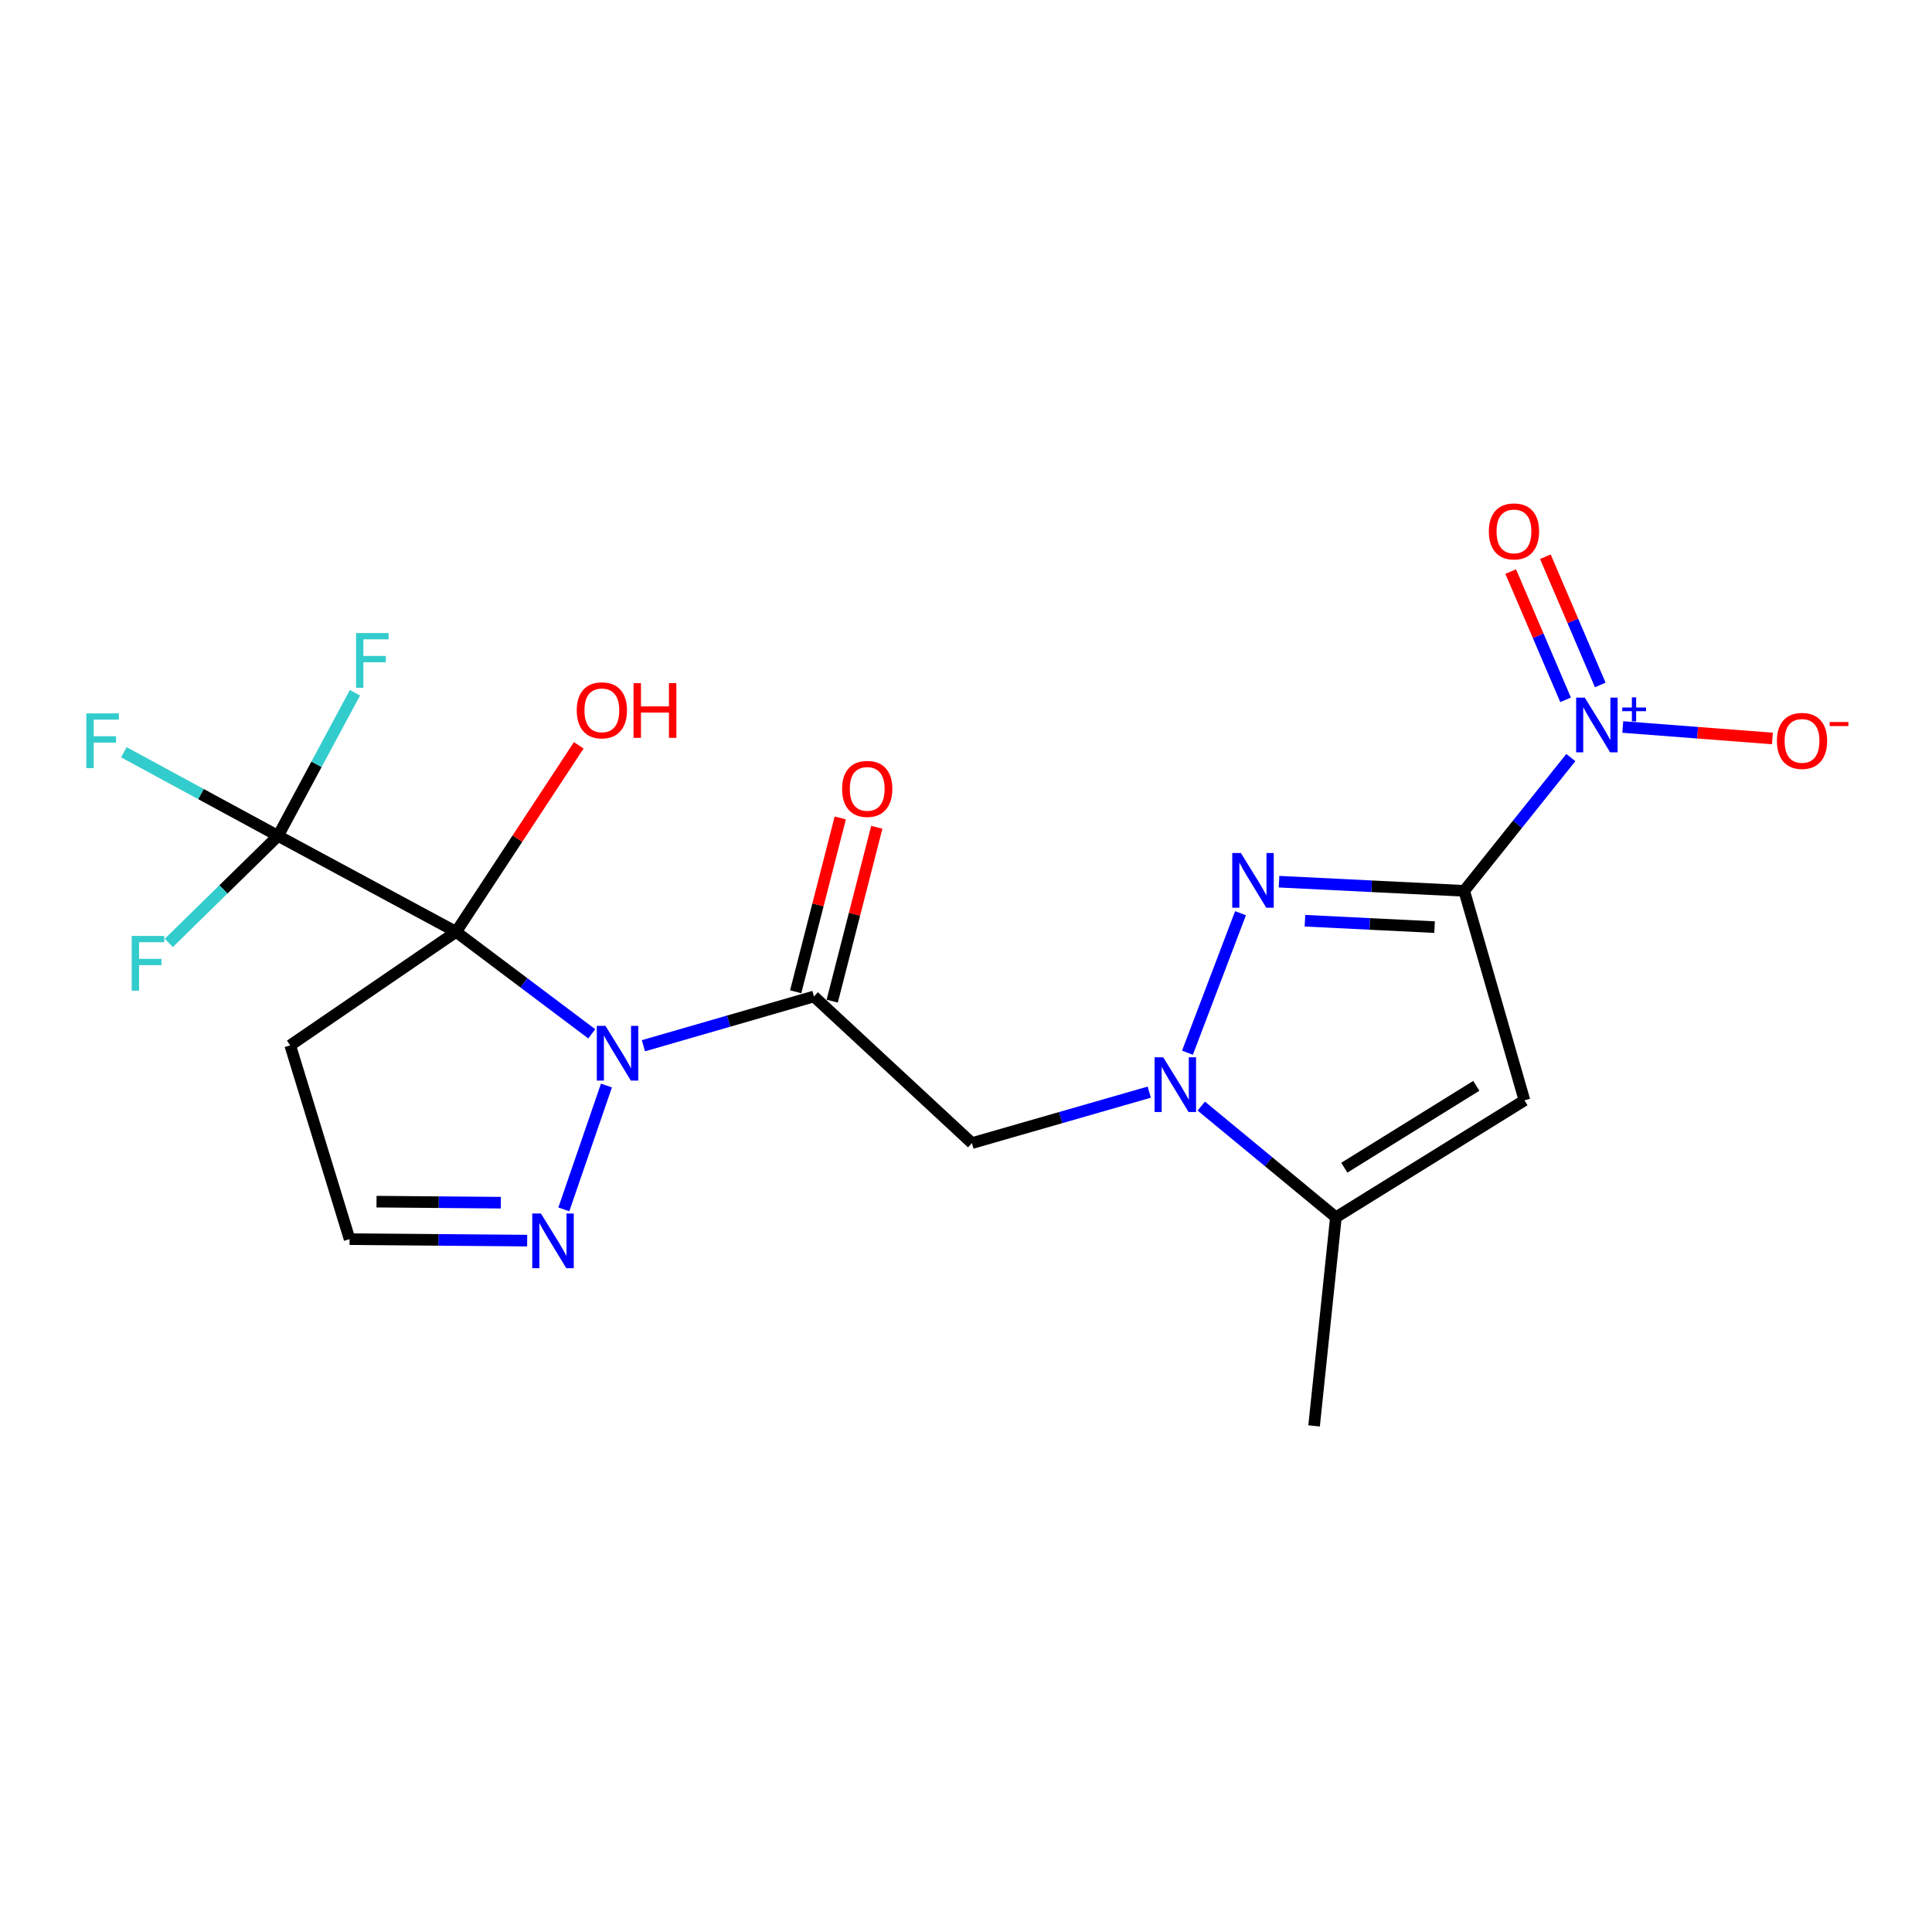 <?xml version='1.0' encoding='iso-8859-1'?>
<svg version='1.1' baseProfile='full'
              xmlns='http://www.w3.org/2000/svg'
                      xmlns:rdkit='http://www.rdkit.org/xml'
                      xmlns:xlink='http://www.w3.org/1999/xlink'
                  xml:space='preserve'
width='1000px' height='1000px' viewBox='0 0 1000 1000'>
<!-- END OF HEADER -->
<rect style='opacity:1.0;fill:#FFFFFF;stroke:none' width='1000' height='1000' x='0' y='0'> </rect>
<path class='bond-2' d='M 757.869,461.094 L 709.947,458.726' style='fill:none;fill-rule:evenodd;stroke:#000000;stroke-width:6px;stroke-linecap:butt;stroke-linejoin:miter;stroke-opacity:1' />
<path class='bond-2' d='M 709.947,458.726 L 662.026,456.359' style='fill:none;fill-rule:evenodd;stroke:#0000FF;stroke-width:6px;stroke-linecap:butt;stroke-linejoin:miter;stroke-opacity:1' />
<path class='bond-2' d='M 742.53,479.879 L 708.984,478.222' style='fill:none;fill-rule:evenodd;stroke:#000000;stroke-width:6px;stroke-linecap:butt;stroke-linejoin:miter;stroke-opacity:1' />
<path class='bond-2' d='M 708.984,478.222 L 675.439,476.565' style='fill:none;fill-rule:evenodd;stroke:#0000FF;stroke-width:6px;stroke-linecap:butt;stroke-linejoin:miter;stroke-opacity:1' />
<path class='bond-5' d='M 757.869,461.094 L 789.057,569.535' style='fill:none;fill-rule:evenodd;stroke:#000000;stroke-width:6px;stroke-linecap:butt;stroke-linejoin:miter;stroke-opacity:1' />
<path class='bond-6' d='M 757.869,461.094 L 785.463,426.607' style='fill:none;fill-rule:evenodd;stroke:#000000;stroke-width:6px;stroke-linecap:butt;stroke-linejoin:miter;stroke-opacity:1' />
<path class='bond-6' d='M 785.463,426.607 L 813.057,392.12' style='fill:none;fill-rule:evenodd;stroke:#0000FF;stroke-width:6px;stroke-linecap:butt;stroke-linejoin:miter;stroke-opacity:1' />
<path class='bond-0' d='M 236.082,482.337 L 271.188,508.724' style='fill:none;fill-rule:evenodd;stroke:#000000;stroke-width:6px;stroke-linecap:butt;stroke-linejoin:miter;stroke-opacity:1' />
<path class='bond-0' d='M 271.188,508.724 L 306.293,535.11' style='fill:none;fill-rule:evenodd;stroke:#0000FF;stroke-width:6px;stroke-linecap:butt;stroke-linejoin:miter;stroke-opacity:1' />
<path class='bond-7' d='M 236.082,482.337 L 143.918,432.649' style='fill:none;fill-rule:evenodd;stroke:#000000;stroke-width:6px;stroke-linecap:butt;stroke-linejoin:miter;stroke-opacity:1' />
<path class='bond-11' d='M 236.082,482.337 L 150.218,541.08' style='fill:none;fill-rule:evenodd;stroke:#000000;stroke-width:6px;stroke-linecap:butt;stroke-linejoin:miter;stroke-opacity:1' />
<path class='bond-16' d='M 236.082,482.337 L 267.823,434.058' style='fill:none;fill-rule:evenodd;stroke:#000000;stroke-width:6px;stroke-linecap:butt;stroke-linejoin:miter;stroke-opacity:1' />
<path class='bond-16' d='M 267.823,434.058 L 299.564,385.778' style='fill:none;fill-rule:evenodd;stroke:#FF0000;stroke-width:6px;stroke-linecap:butt;stroke-linejoin:miter;stroke-opacity:1' />
<path class='bond-1' d='M 333.032,541.278 L 377.166,528.524' style='fill:none;fill-rule:evenodd;stroke:#0000FF;stroke-width:6px;stroke-linecap:butt;stroke-linejoin:miter;stroke-opacity:1' />
<path class='bond-1' d='M 377.166,528.524 L 421.3,515.77' style='fill:none;fill-rule:evenodd;stroke:#000000;stroke-width:6px;stroke-linecap:butt;stroke-linejoin:miter;stroke-opacity:1' />
<path class='bond-10' d='M 313.892,561.874 L 291.839,625.971' style='fill:none;fill-rule:evenodd;stroke:#0000FF;stroke-width:6px;stroke-linecap:butt;stroke-linejoin:miter;stroke-opacity:1' />
<path class='bond-3' d='M 642.088,472.681 L 614.628,544.879' style='fill:none;fill-rule:evenodd;stroke:#0000FF;stroke-width:6px;stroke-linecap:butt;stroke-linejoin:miter;stroke-opacity:1' />
<path class='bond-8' d='M 594.861,565.287 L 548.968,578.477' style='fill:none;fill-rule:evenodd;stroke:#0000FF;stroke-width:6px;stroke-linecap:butt;stroke-linejoin:miter;stroke-opacity:1' />
<path class='bond-8' d='M 548.968,578.477 L 503.075,591.668' style='fill:none;fill-rule:evenodd;stroke:#000000;stroke-width:6px;stroke-linecap:butt;stroke-linejoin:miter;stroke-opacity:1' />
<path class='bond-21' d='M 621.775,572.51 L 656.617,601.288' style='fill:none;fill-rule:evenodd;stroke:#0000FF;stroke-width:6px;stroke-linecap:butt;stroke-linejoin:miter;stroke-opacity:1' />
<path class='bond-21' d='M 656.617,601.288 L 691.46,630.067' style='fill:none;fill-rule:evenodd;stroke:#000000;stroke-width:6px;stroke-linecap:butt;stroke-linejoin:miter;stroke-opacity:1' />
<path class='bond-4' d='M 421.3,515.77 L 503.075,591.668' style='fill:none;fill-rule:evenodd;stroke:#000000;stroke-width:6px;stroke-linecap:butt;stroke-linejoin:miter;stroke-opacity:1' />
<path class='bond-14' d='M 430.754,518.194 L 442.289,473.201' style='fill:none;fill-rule:evenodd;stroke:#000000;stroke-width:6px;stroke-linecap:butt;stroke-linejoin:miter;stroke-opacity:1' />
<path class='bond-14' d='M 442.289,473.201 L 453.824,428.209' style='fill:none;fill-rule:evenodd;stroke:#FF0000;stroke-width:6px;stroke-linecap:butt;stroke-linejoin:miter;stroke-opacity:1' />
<path class='bond-14' d='M 411.846,513.346 L 423.381,468.354' style='fill:none;fill-rule:evenodd;stroke:#000000;stroke-width:6px;stroke-linecap:butt;stroke-linejoin:miter;stroke-opacity:1' />
<path class='bond-14' d='M 423.381,468.354 L 434.916,423.361' style='fill:none;fill-rule:evenodd;stroke:#FF0000;stroke-width:6px;stroke-linecap:butt;stroke-linejoin:miter;stroke-opacity:1' />
<path class='bond-9' d='M 789.057,569.535 L 691.46,630.067' style='fill:none;fill-rule:evenodd;stroke:#000000;stroke-width:6px;stroke-linecap:butt;stroke-linejoin:miter;stroke-opacity:1' />
<path class='bond-9' d='M 764.129,562.027 L 695.811,604.399' style='fill:none;fill-rule:evenodd;stroke:#000000;stroke-width:6px;stroke-linecap:butt;stroke-linejoin:miter;stroke-opacity:1' />
<path class='bond-12' d='M 839.947,376.29 L 878.671,379.26' style='fill:none;fill-rule:evenodd;stroke:#0000FF;stroke-width:6px;stroke-linecap:butt;stroke-linejoin:miter;stroke-opacity:1' />
<path class='bond-12' d='M 878.671,379.26 L 917.394,382.231' style='fill:none;fill-rule:evenodd;stroke:#FF0000;stroke-width:6px;stroke-linecap:butt;stroke-linejoin:miter;stroke-opacity:1' />
<path class='bond-13' d='M 828.29,354.535 L 814.087,321.349' style='fill:none;fill-rule:evenodd;stroke:#0000FF;stroke-width:6px;stroke-linecap:butt;stroke-linejoin:miter;stroke-opacity:1' />
<path class='bond-13' d='M 814.087,321.349 L 799.884,288.164' style='fill:none;fill-rule:evenodd;stroke:#FF0000;stroke-width:6px;stroke-linecap:butt;stroke-linejoin:miter;stroke-opacity:1' />
<path class='bond-13' d='M 810.345,362.215 L 796.142,329.03' style='fill:none;fill-rule:evenodd;stroke:#0000FF;stroke-width:6px;stroke-linecap:butt;stroke-linejoin:miter;stroke-opacity:1' />
<path class='bond-13' d='M 796.142,329.03 L 781.939,295.844' style='fill:none;fill-rule:evenodd;stroke:#FF0000;stroke-width:6px;stroke-linecap:butt;stroke-linejoin:miter;stroke-opacity:1' />
<path class='bond-17' d='M 143.918,432.649 L 115.645,460.348' style='fill:none;fill-rule:evenodd;stroke:#000000;stroke-width:6px;stroke-linecap:butt;stroke-linejoin:miter;stroke-opacity:1' />
<path class='bond-17' d='M 115.645,460.348 L 87.373,488.046' style='fill:none;fill-rule:evenodd;stroke:#33CCCC;stroke-width:6px;stroke-linecap:butt;stroke-linejoin:miter;stroke-opacity:1' />
<path class='bond-18' d='M 143.918,432.649 L 104.014,411.011' style='fill:none;fill-rule:evenodd;stroke:#000000;stroke-width:6px;stroke-linecap:butt;stroke-linejoin:miter;stroke-opacity:1' />
<path class='bond-18' d='M 104.014,411.011 L 64.111,389.373' style='fill:none;fill-rule:evenodd;stroke:#33CCCC;stroke-width:6px;stroke-linecap:butt;stroke-linejoin:miter;stroke-opacity:1' />
<path class='bond-19' d='M 143.918,432.649 L 163.82,395.608' style='fill:none;fill-rule:evenodd;stroke:#000000;stroke-width:6px;stroke-linecap:butt;stroke-linejoin:miter;stroke-opacity:1' />
<path class='bond-19' d='M 163.82,395.608 L 183.723,358.567' style='fill:none;fill-rule:evenodd;stroke:#33CCCC;stroke-width:6px;stroke-linecap:butt;stroke-linejoin:miter;stroke-opacity:1' />
<path class='bond-20' d='M 691.46,630.067 L 680.171,738.042' style='fill:none;fill-rule:evenodd;stroke:#000000;stroke-width:6px;stroke-linecap:butt;stroke-linejoin:miter;stroke-opacity:1' />
<path class='bond-15' d='M 272.864,642.144 L 226.902,641.761' style='fill:none;fill-rule:evenodd;stroke:#0000FF;stroke-width:6px;stroke-linecap:butt;stroke-linejoin:miter;stroke-opacity:1' />
<path class='bond-15' d='M 226.902,641.761 L 180.939,641.377' style='fill:none;fill-rule:evenodd;stroke:#000000;stroke-width:6px;stroke-linecap:butt;stroke-linejoin:miter;stroke-opacity:1' />
<path class='bond-15' d='M 259.238,622.51 L 227.064,622.242' style='fill:none;fill-rule:evenodd;stroke:#0000FF;stroke-width:6px;stroke-linecap:butt;stroke-linejoin:miter;stroke-opacity:1' />
<path class='bond-15' d='M 227.064,622.242 L 194.891,621.974' style='fill:none;fill-rule:evenodd;stroke:#000000;stroke-width:6px;stroke-linecap:butt;stroke-linejoin:miter;stroke-opacity:1' />
<path class='bond-22' d='M 150.218,541.08 L 180.939,641.377' style='fill:none;fill-rule:evenodd;stroke:#000000;stroke-width:6px;stroke-linecap:butt;stroke-linejoin:miter;stroke-opacity:1' />
<path  class='atom-2' d='M 313.387 530.987
L 322.667 545.987
Q 323.587 547.467, 325.067 550.147
Q 326.547 552.827, 326.627 552.987
L 326.627 530.987
L 330.387 530.987
L 330.387 559.307
L 326.507 559.307
L 316.547 542.907
Q 315.387 540.987, 314.147 538.787
Q 312.947 536.587, 312.587 535.907
L 312.587 559.307
L 308.907 559.307
L 308.907 530.987
L 313.387 530.987
' fill='#0000FF'/>
<path  class='atom-3' d='M 642.289 441.533
L 651.569 456.533
Q 652.489 458.013, 653.969 460.693
Q 655.449 463.373, 655.529 463.533
L 655.529 441.533
L 659.289 441.533
L 659.289 469.853
L 655.409 469.853
L 645.449 453.453
Q 644.289 451.533, 643.049 449.333
Q 641.849 447.133, 641.489 446.453
L 641.489 469.853
L 637.809 469.853
L 637.809 441.533
L 642.289 441.533
' fill='#0000FF'/>
<path  class='atom-4' d='M 602.079 547.253
L 611.359 562.253
Q 612.279 563.733, 613.759 566.413
Q 615.239 569.093, 615.319 569.253
L 615.319 547.253
L 619.079 547.253
L 619.079 575.573
L 615.199 575.573
L 605.239 559.173
Q 604.079 557.253, 602.839 555.053
Q 601.639 552.853, 601.279 552.173
L 601.279 575.573
L 597.599 575.573
L 597.599 547.253
L 602.079 547.253
' fill='#0000FF'/>
<path  class='atom-7' d='M 820.285 361.102
L 829.565 376.102
Q 830.485 377.582, 831.965 380.262
Q 833.445 382.942, 833.525 383.102
L 833.525 361.102
L 837.285 361.102
L 837.285 389.422
L 833.405 389.422
L 823.445 373.022
Q 822.285 371.102, 821.045 368.902
Q 819.845 366.702, 819.485 366.022
L 819.485 389.422
L 815.805 389.422
L 815.805 361.102
L 820.285 361.102
' fill='#0000FF'/>
<path  class='atom-7' d='M 839.661 366.207
L 844.651 366.207
L 844.651 360.954
L 846.868 360.954
L 846.868 366.207
L 851.99 366.207
L 851.99 368.108
L 846.868 368.108
L 846.868 373.388
L 844.651 373.388
L 844.651 368.108
L 839.661 368.108
L 839.661 366.207
' fill='#0000FF'/>
<path  class='atom-11' d='M 279.976 628.096
L 289.256 643.096
Q 290.176 644.576, 291.656 647.256
Q 293.136 649.936, 293.216 650.096
L 293.216 628.096
L 296.976 628.096
L 296.976 656.416
L 293.096 656.416
L 283.136 640.016
Q 281.976 638.096, 280.736 635.896
Q 279.536 633.696, 279.176 633.016
L 279.176 656.416
L 275.496 656.416
L 275.496 628.096
L 279.976 628.096
' fill='#0000FF'/>
<path  class='atom-13' d='M 919.72 383.486
Q 919.72 376.686, 923.08 372.886
Q 926.44 369.086, 932.72 369.086
Q 939 369.086, 942.36 372.886
Q 945.72 376.686, 945.72 383.486
Q 945.72 390.366, 942.32 394.286
Q 938.92 398.166, 932.72 398.166
Q 926.48 398.166, 923.08 394.286
Q 919.72 390.406, 919.72 383.486
M 932.72 394.966
Q 937.04 394.966, 939.36 392.086
Q 941.72 389.166, 941.72 383.486
Q 941.72 377.926, 939.36 375.126
Q 937.04 372.286, 932.72 372.286
Q 928.4 372.286, 926.04 375.086
Q 923.72 377.886, 923.72 383.486
Q 923.72 389.206, 926.04 392.086
Q 928.4 394.966, 932.72 394.966
' fill='#FF0000'/>
<path  class='atom-13' d='M 947.04 373.709
L 956.729 373.709
L 956.729 375.821
L 947.04 375.821
L 947.04 373.709
' fill='#FF0000'/>
<path  class='atom-14' d='M 770.624 275.056
Q 770.624 268.256, 773.984 264.456
Q 777.344 260.656, 783.624 260.656
Q 789.904 260.656, 793.264 264.456
Q 796.624 268.256, 796.624 275.056
Q 796.624 281.936, 793.224 285.856
Q 789.824 289.736, 783.624 289.736
Q 777.384 289.736, 773.984 285.856
Q 770.624 281.976, 770.624 275.056
M 783.624 286.536
Q 787.944 286.536, 790.264 283.656
Q 792.624 280.736, 792.624 275.056
Q 792.624 269.496, 790.264 266.696
Q 787.944 263.856, 783.624 263.856
Q 779.304 263.856, 776.944 266.656
Q 774.624 269.456, 774.624 275.056
Q 774.624 280.776, 776.944 283.656
Q 779.304 286.536, 783.624 286.536
' fill='#FF0000'/>
<path  class='atom-15' d='M 435.866 408.33
Q 435.866 401.53, 439.226 397.73
Q 442.586 393.93, 448.866 393.93
Q 455.146 393.93, 458.506 397.73
Q 461.866 401.53, 461.866 408.33
Q 461.866 415.21, 458.466 419.13
Q 455.066 423.01, 448.866 423.01
Q 442.626 423.01, 439.226 419.13
Q 435.866 415.25, 435.866 408.33
M 448.866 419.81
Q 453.186 419.81, 455.506 416.93
Q 457.866 414.01, 457.866 408.33
Q 457.866 402.77, 455.506 399.97
Q 453.186 397.13, 448.866 397.13
Q 444.546 397.13, 442.186 399.93
Q 439.866 402.73, 439.866 408.33
Q 439.866 414.05, 442.186 416.93
Q 444.546 419.81, 448.866 419.81
' fill='#FF0000'/>
<path  class='atom-17' d='M 298.525 367.665
Q 298.525 360.865, 301.885 357.065
Q 305.245 353.265, 311.525 353.265
Q 317.805 353.265, 321.165 357.065
Q 324.525 360.865, 324.525 367.665
Q 324.525 374.545, 321.125 378.465
Q 317.725 382.345, 311.525 382.345
Q 305.285 382.345, 301.885 378.465
Q 298.525 374.585, 298.525 367.665
M 311.525 379.145
Q 315.845 379.145, 318.165 376.265
Q 320.525 373.345, 320.525 367.665
Q 320.525 362.105, 318.165 359.305
Q 315.845 356.465, 311.525 356.465
Q 307.205 356.465, 304.845 359.265
Q 302.525 362.065, 302.525 367.665
Q 302.525 373.385, 304.845 376.265
Q 307.205 379.145, 311.525 379.145
' fill='#FF0000'/>
<path  class='atom-17' d='M 327.925 353.585
L 331.765 353.585
L 331.765 365.625
L 346.245 365.625
L 346.245 353.585
L 350.085 353.585
L 350.085 381.905
L 346.245 381.905
L 346.245 368.825
L 331.765 368.825
L 331.765 381.905
L 327.925 381.905
L 327.925 353.585
' fill='#FF0000'/>
<path  class='atom-18' d='M 68.177 484.444
L 85.017 484.444
L 85.017 487.684
L 71.977 487.684
L 71.977 496.284
L 83.577 496.284
L 83.577 499.564
L 71.977 499.564
L 71.977 512.764
L 68.177 512.764
L 68.177 484.444
' fill='#33CCCC'/>
<path  class='atom-19' d='M 44.689 369.246
L 61.529 369.246
L 61.529 372.486
L 48.489 372.486
L 48.489 381.086
L 60.089 381.086
L 60.089 384.366
L 48.489 384.366
L 48.489 397.566
L 44.689 397.566
L 44.689 369.246
' fill='#33CCCC'/>
<path  class='atom-20' d='M 184.296 327.67
L 201.136 327.67
L 201.136 330.91
L 188.096 330.91
L 188.096 339.51
L 199.696 339.51
L 199.696 342.79
L 188.096 342.79
L 188.096 355.99
L 184.296 355.99
L 184.296 327.67
' fill='#33CCCC'/>
</svg>

